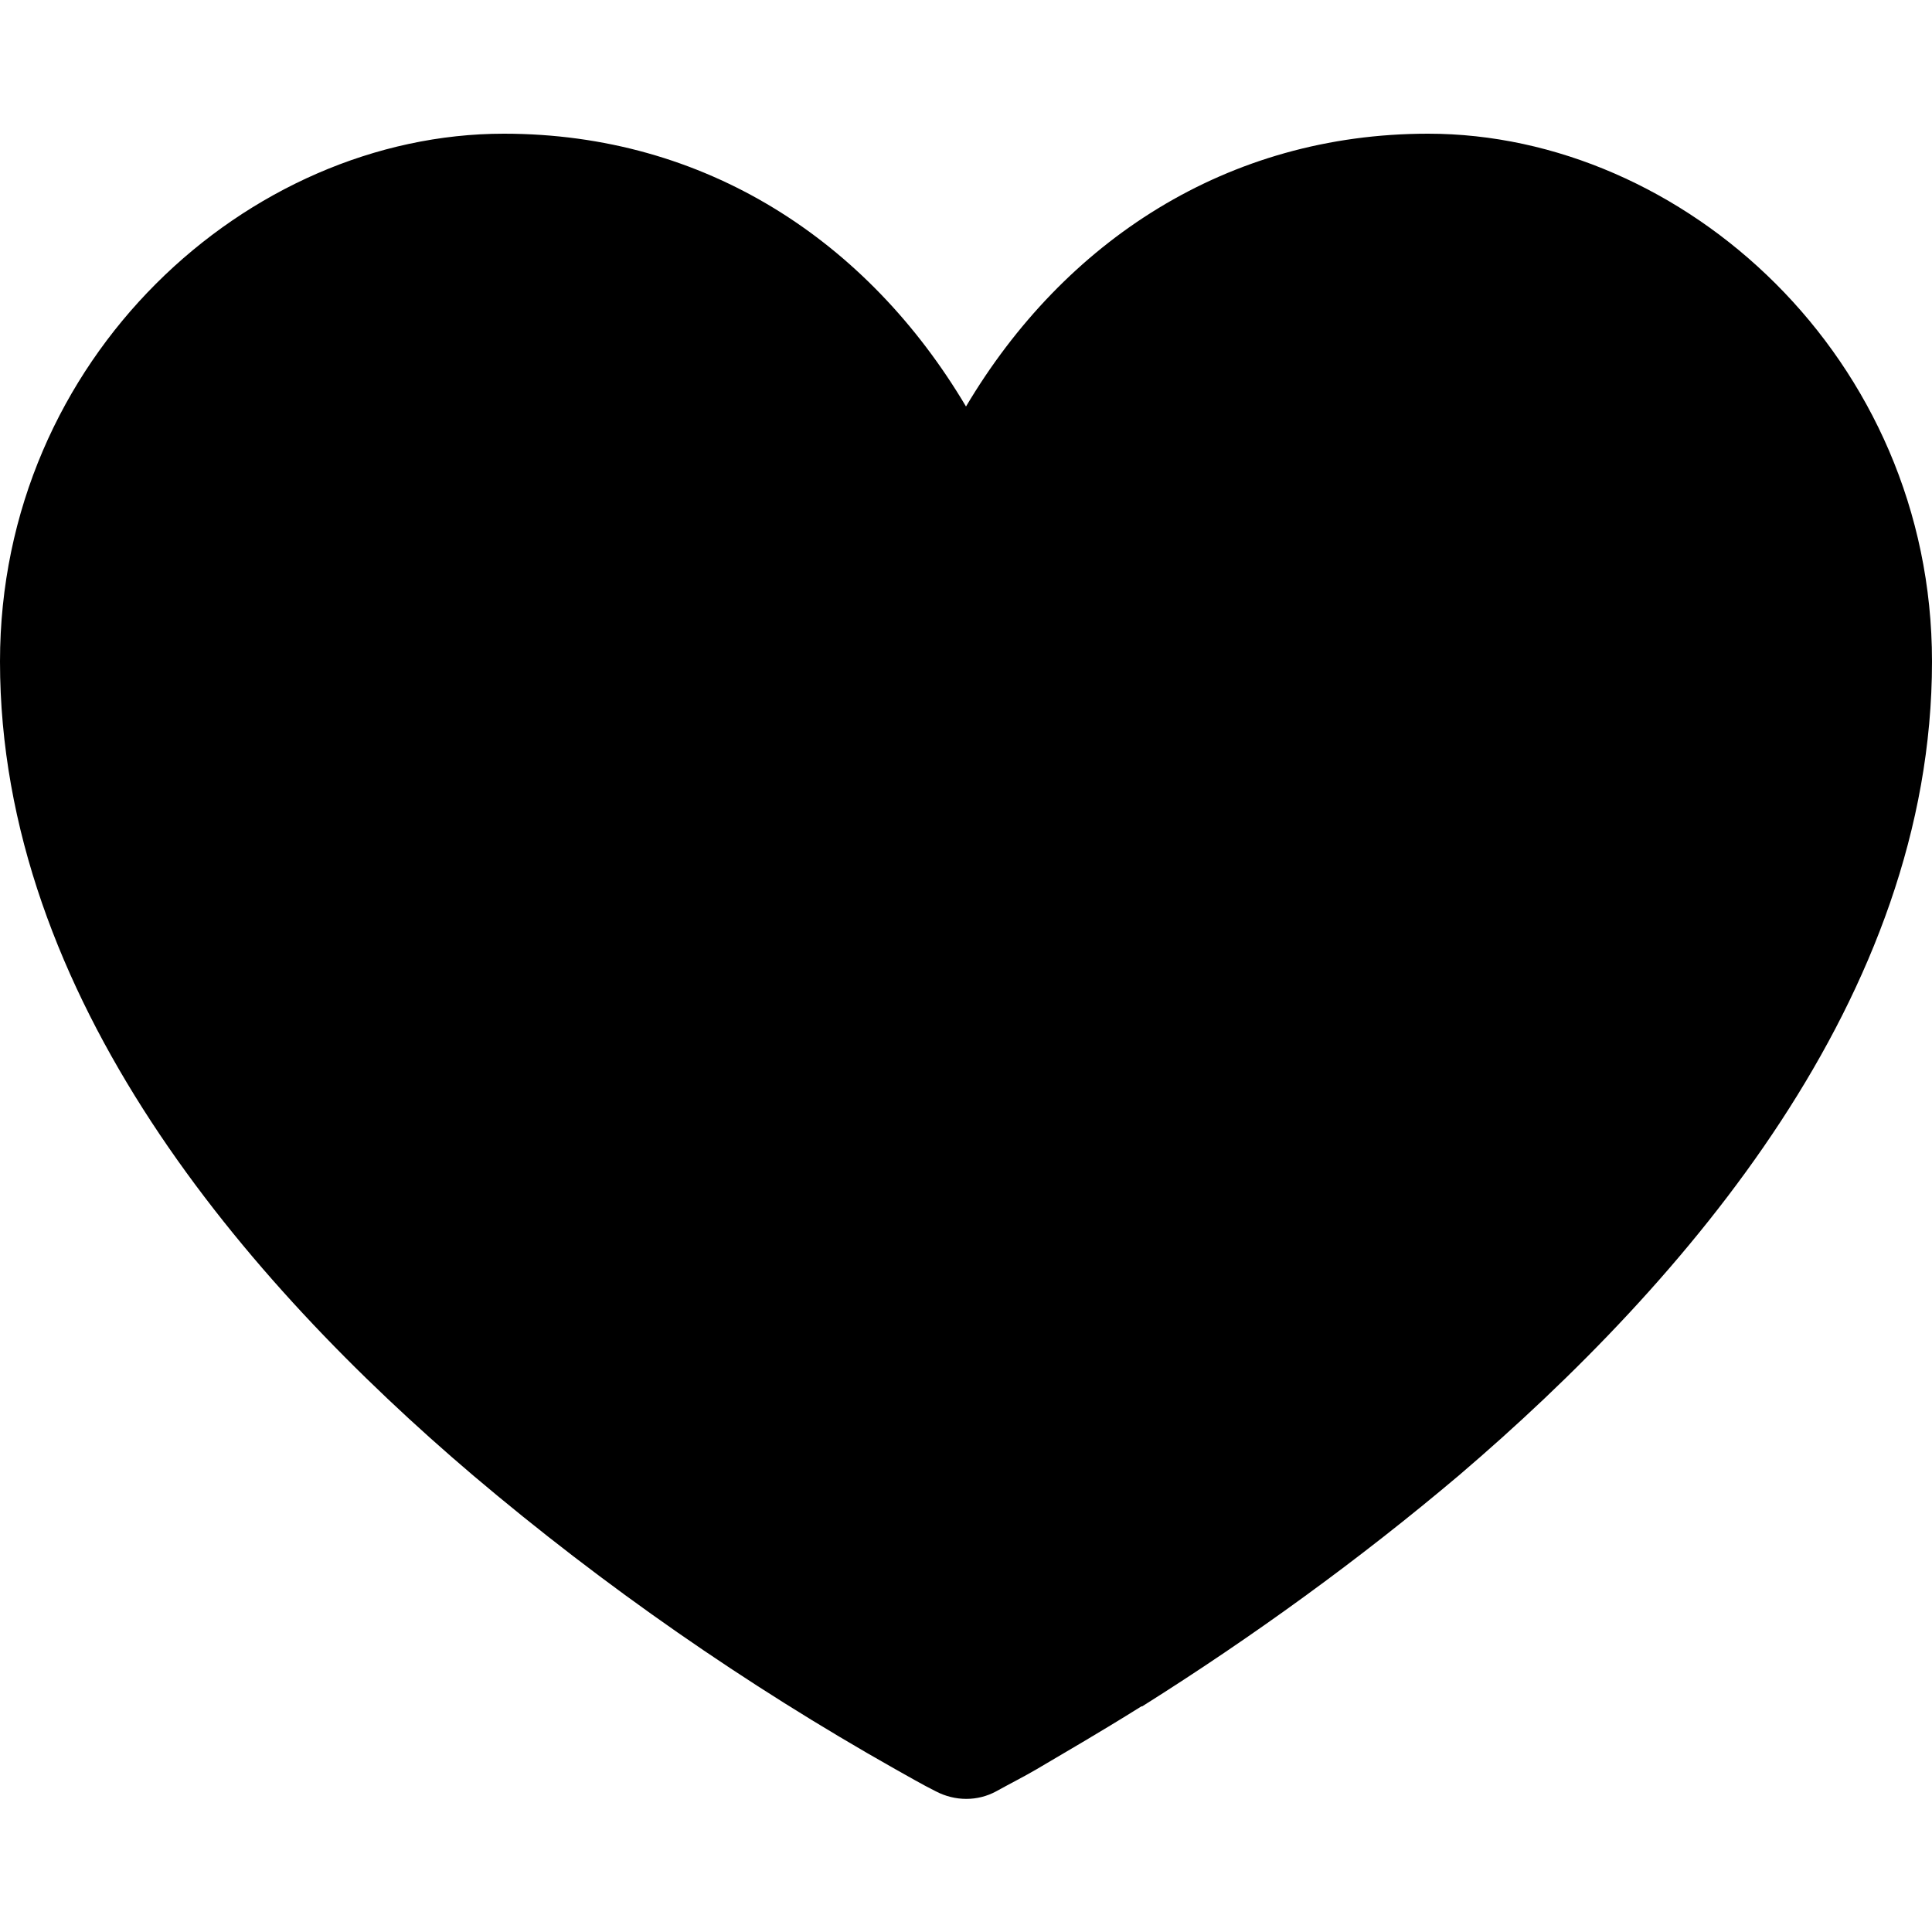 <?xml version="1.0" encoding="UTF-8"?>
<svg id="Layer_1" xmlns="http://www.w3.org/2000/svg" width="25" height="25" version="1.1" viewBox="0 0 25 25">
  <!-- Generator: Adobe Illustrator 29.5.1, SVG Export Plug-In . SVG Version: 2.1.0 Build 141)  -->
  <path d="M14.77,22.08c-.56.35-1.03.62-1.35.81-.17.1-.35.19-.53.29h0c-.24.13-.53.13-.78,0-.18-.09-.35-.19-.53-.29-1.93-1.09-3.76-2.36-5.46-3.8C3.18,16.59,0,12.9,0,8.56,0,4.63,3.21,1.73,6.52,1.73c2.61,0,4.71,1.39,5.98,3.53,1.27-2.14,3.38-3.53,5.98-3.53,3.3,0,6.52,2.9,6.52,6.83,0,4.34-3.18,8.02-6.12,10.53-1.29,1.09-2.67,2.09-4.1,2.99Z"/>
</svg>